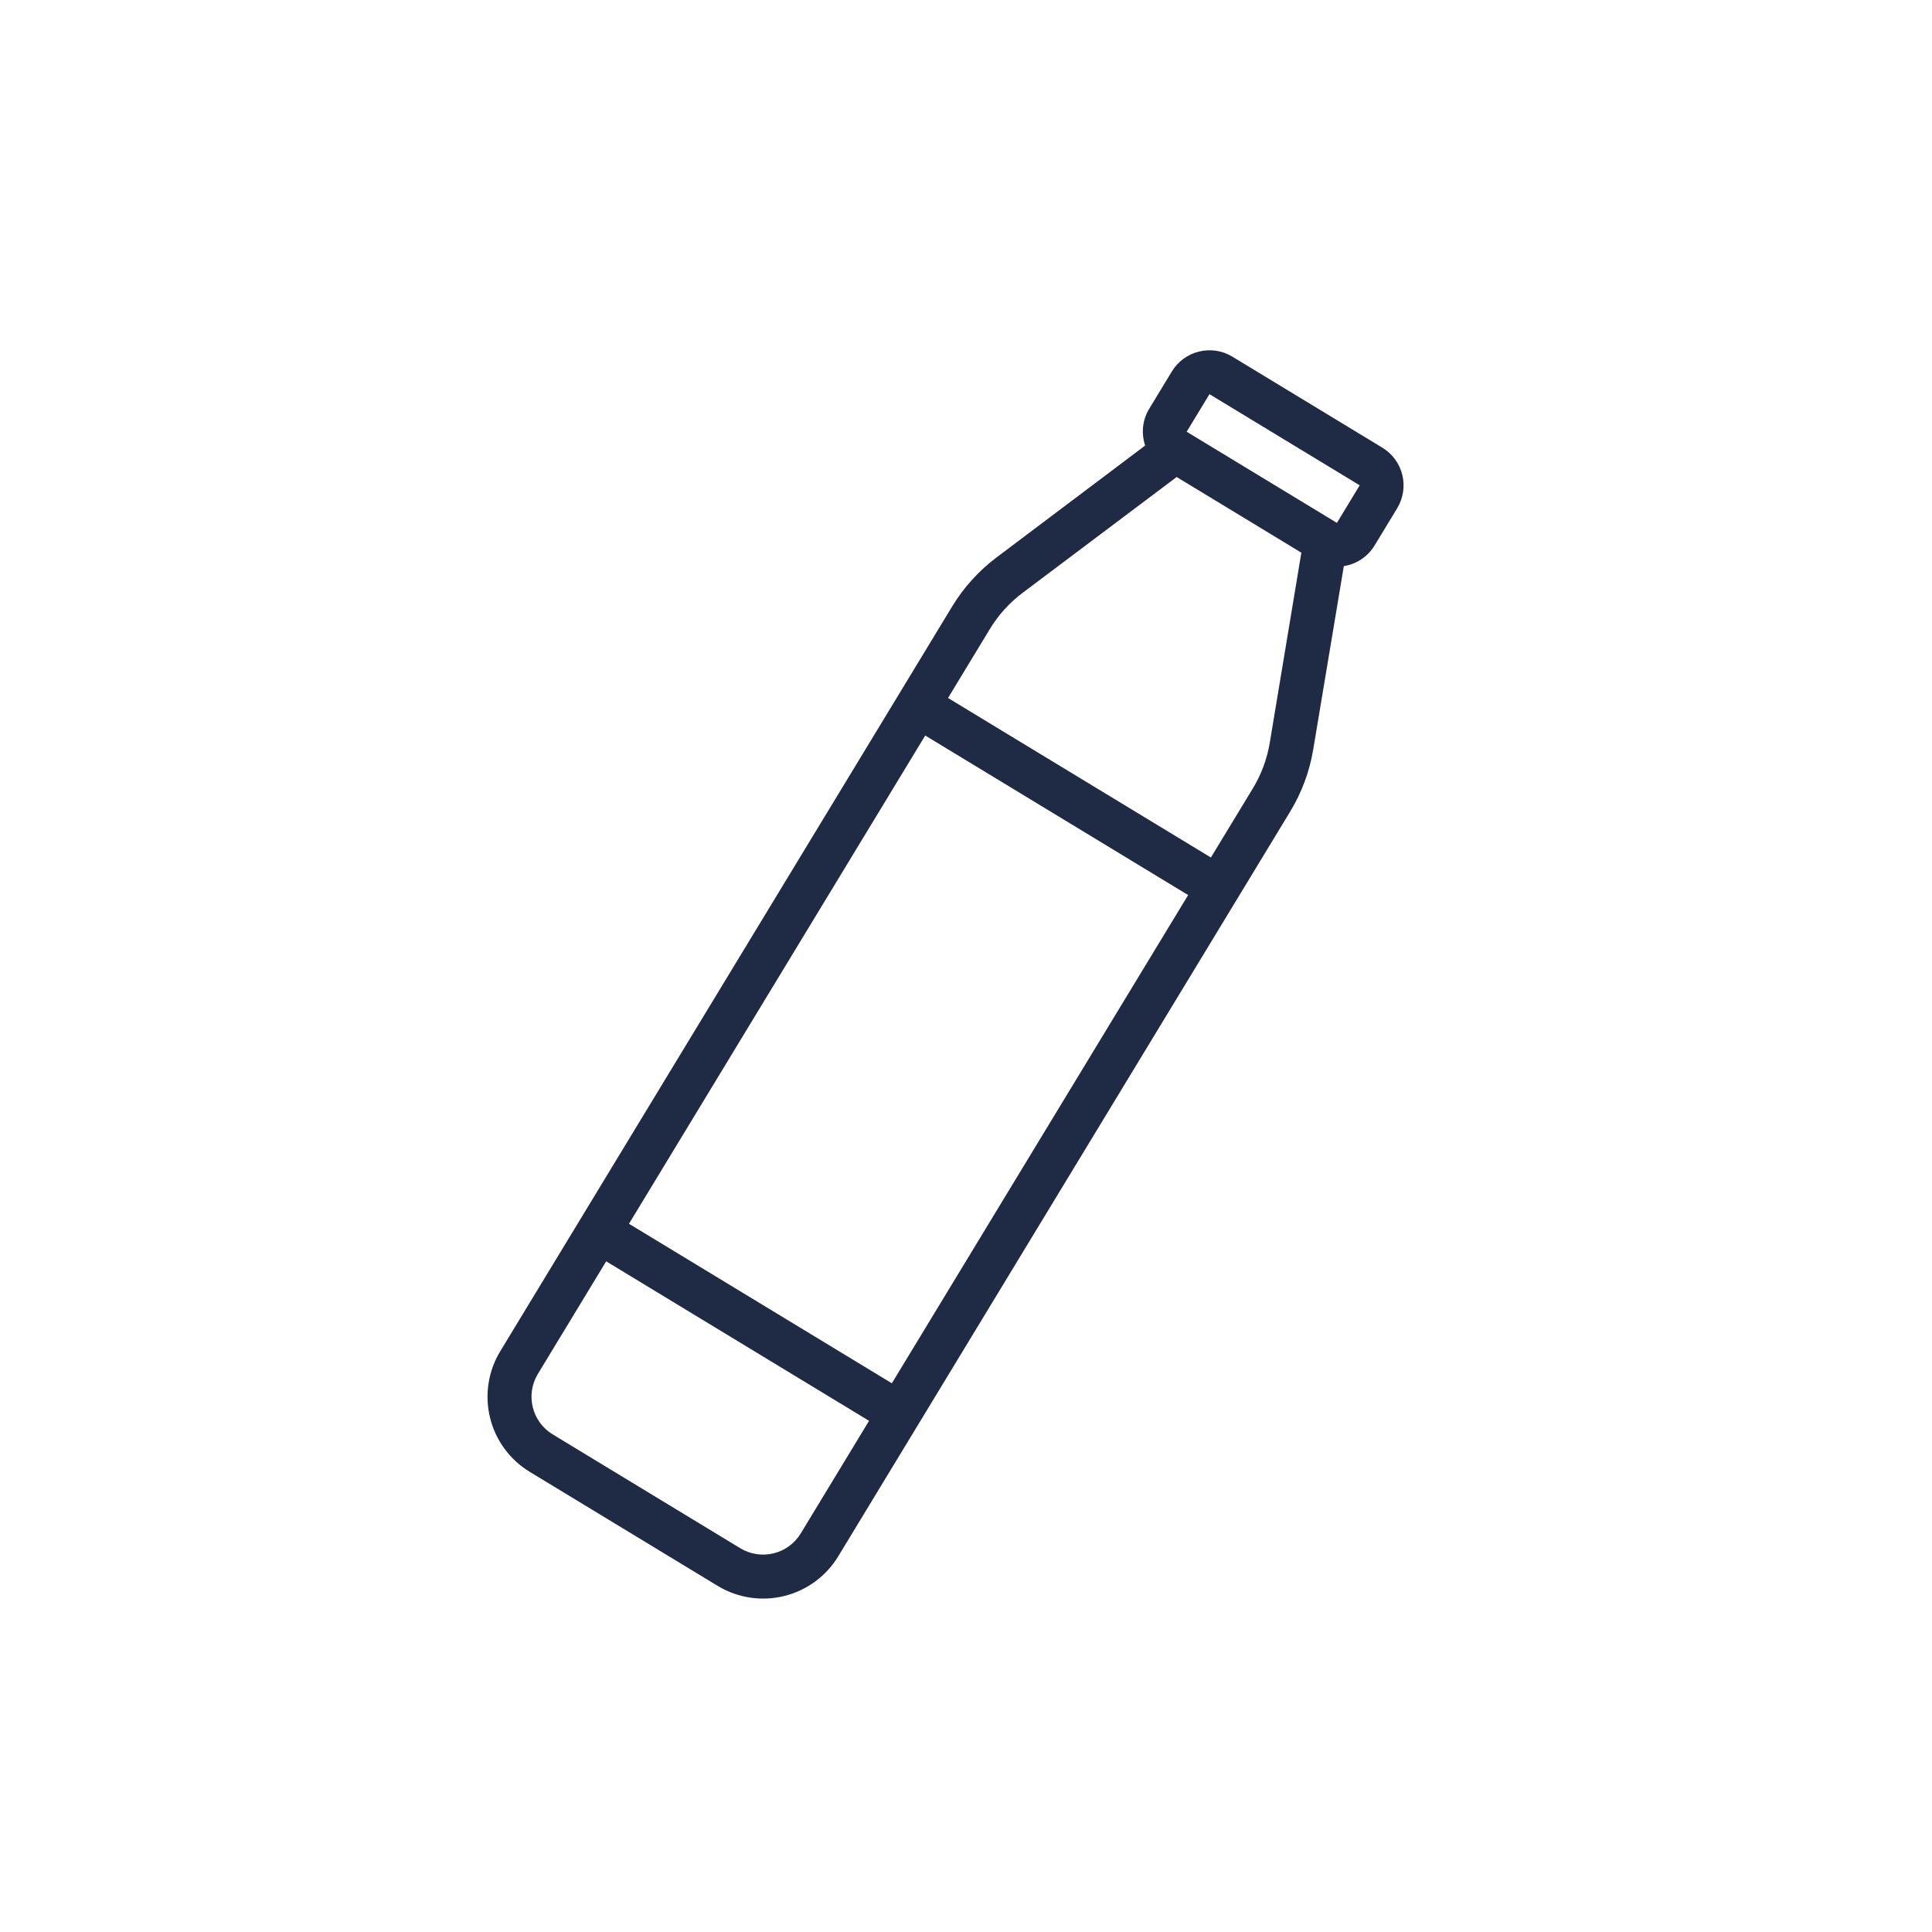 <?xml version="1.0" encoding="utf-8"?>
<svg xmlns="http://www.w3.org/2000/svg" width="50" height="50" viewBox="0 0 50 50" fill="none">
<g clip-path="url(#clip0_694_28887)">
<path d="M33.986 19.397L34.778 14.651C34.94 14.626 35.096 14.565 35.232 14.474C35.369 14.382 35.485 14.262 35.571 14.122L36.161 13.15C36.316 12.892 36.363 12.583 36.292 12.29C36.22 11.998 36.036 11.745 35.779 11.588L31.891 9.229C31.633 9.073 31.324 9.026 31.031 9.098C30.738 9.169 30.486 9.354 30.329 9.611L29.739 10.583C29.654 10.724 29.601 10.882 29.583 11.046C29.566 11.209 29.584 11.375 29.636 11.531L25.792 14.425C25.33 14.772 24.939 15.205 24.639 15.7L12.947 34.969C12.634 35.484 12.539 36.103 12.682 36.689C12.825 37.275 13.195 37.779 13.711 38.092L18.571 41.041C19.086 41.354 19.705 41.449 20.291 41.306C20.876 41.163 21.381 40.792 21.694 40.277L33.387 21.008C33.688 20.514 33.891 19.967 33.986 19.397ZM31.301 10.201L35.189 12.56L34.599 13.532L30.711 11.173L31.301 10.201ZM20.722 39.687C20.565 39.944 20.313 40.129 20.02 40.2C19.727 40.272 19.418 40.225 19.16 40.069L14.301 37.12C14.044 36.963 13.859 36.711 13.788 36.418C13.716 36.126 13.763 35.816 13.919 35.559L15.688 32.643L22.491 36.771L20.722 39.687ZM23.081 35.799L16.278 31.671L23.945 19.035L30.749 23.164L23.081 35.799ZM31.338 22.192L24.535 18.064L25.611 16.29C25.835 15.917 26.129 15.592 26.478 15.333L30.452 12.345L33.679 14.303L32.864 19.208C32.794 19.637 32.642 20.048 32.415 20.418L31.338 22.192Z" fill="#1F2A44"/>
</g>
<defs>
<clipPath id="clip0_694_28887">
<rect width="36.381" height="36.381" fill="white" transform="translate(18.875) rotate(31.25)"/>
</clipPath>
</defs>
</svg>